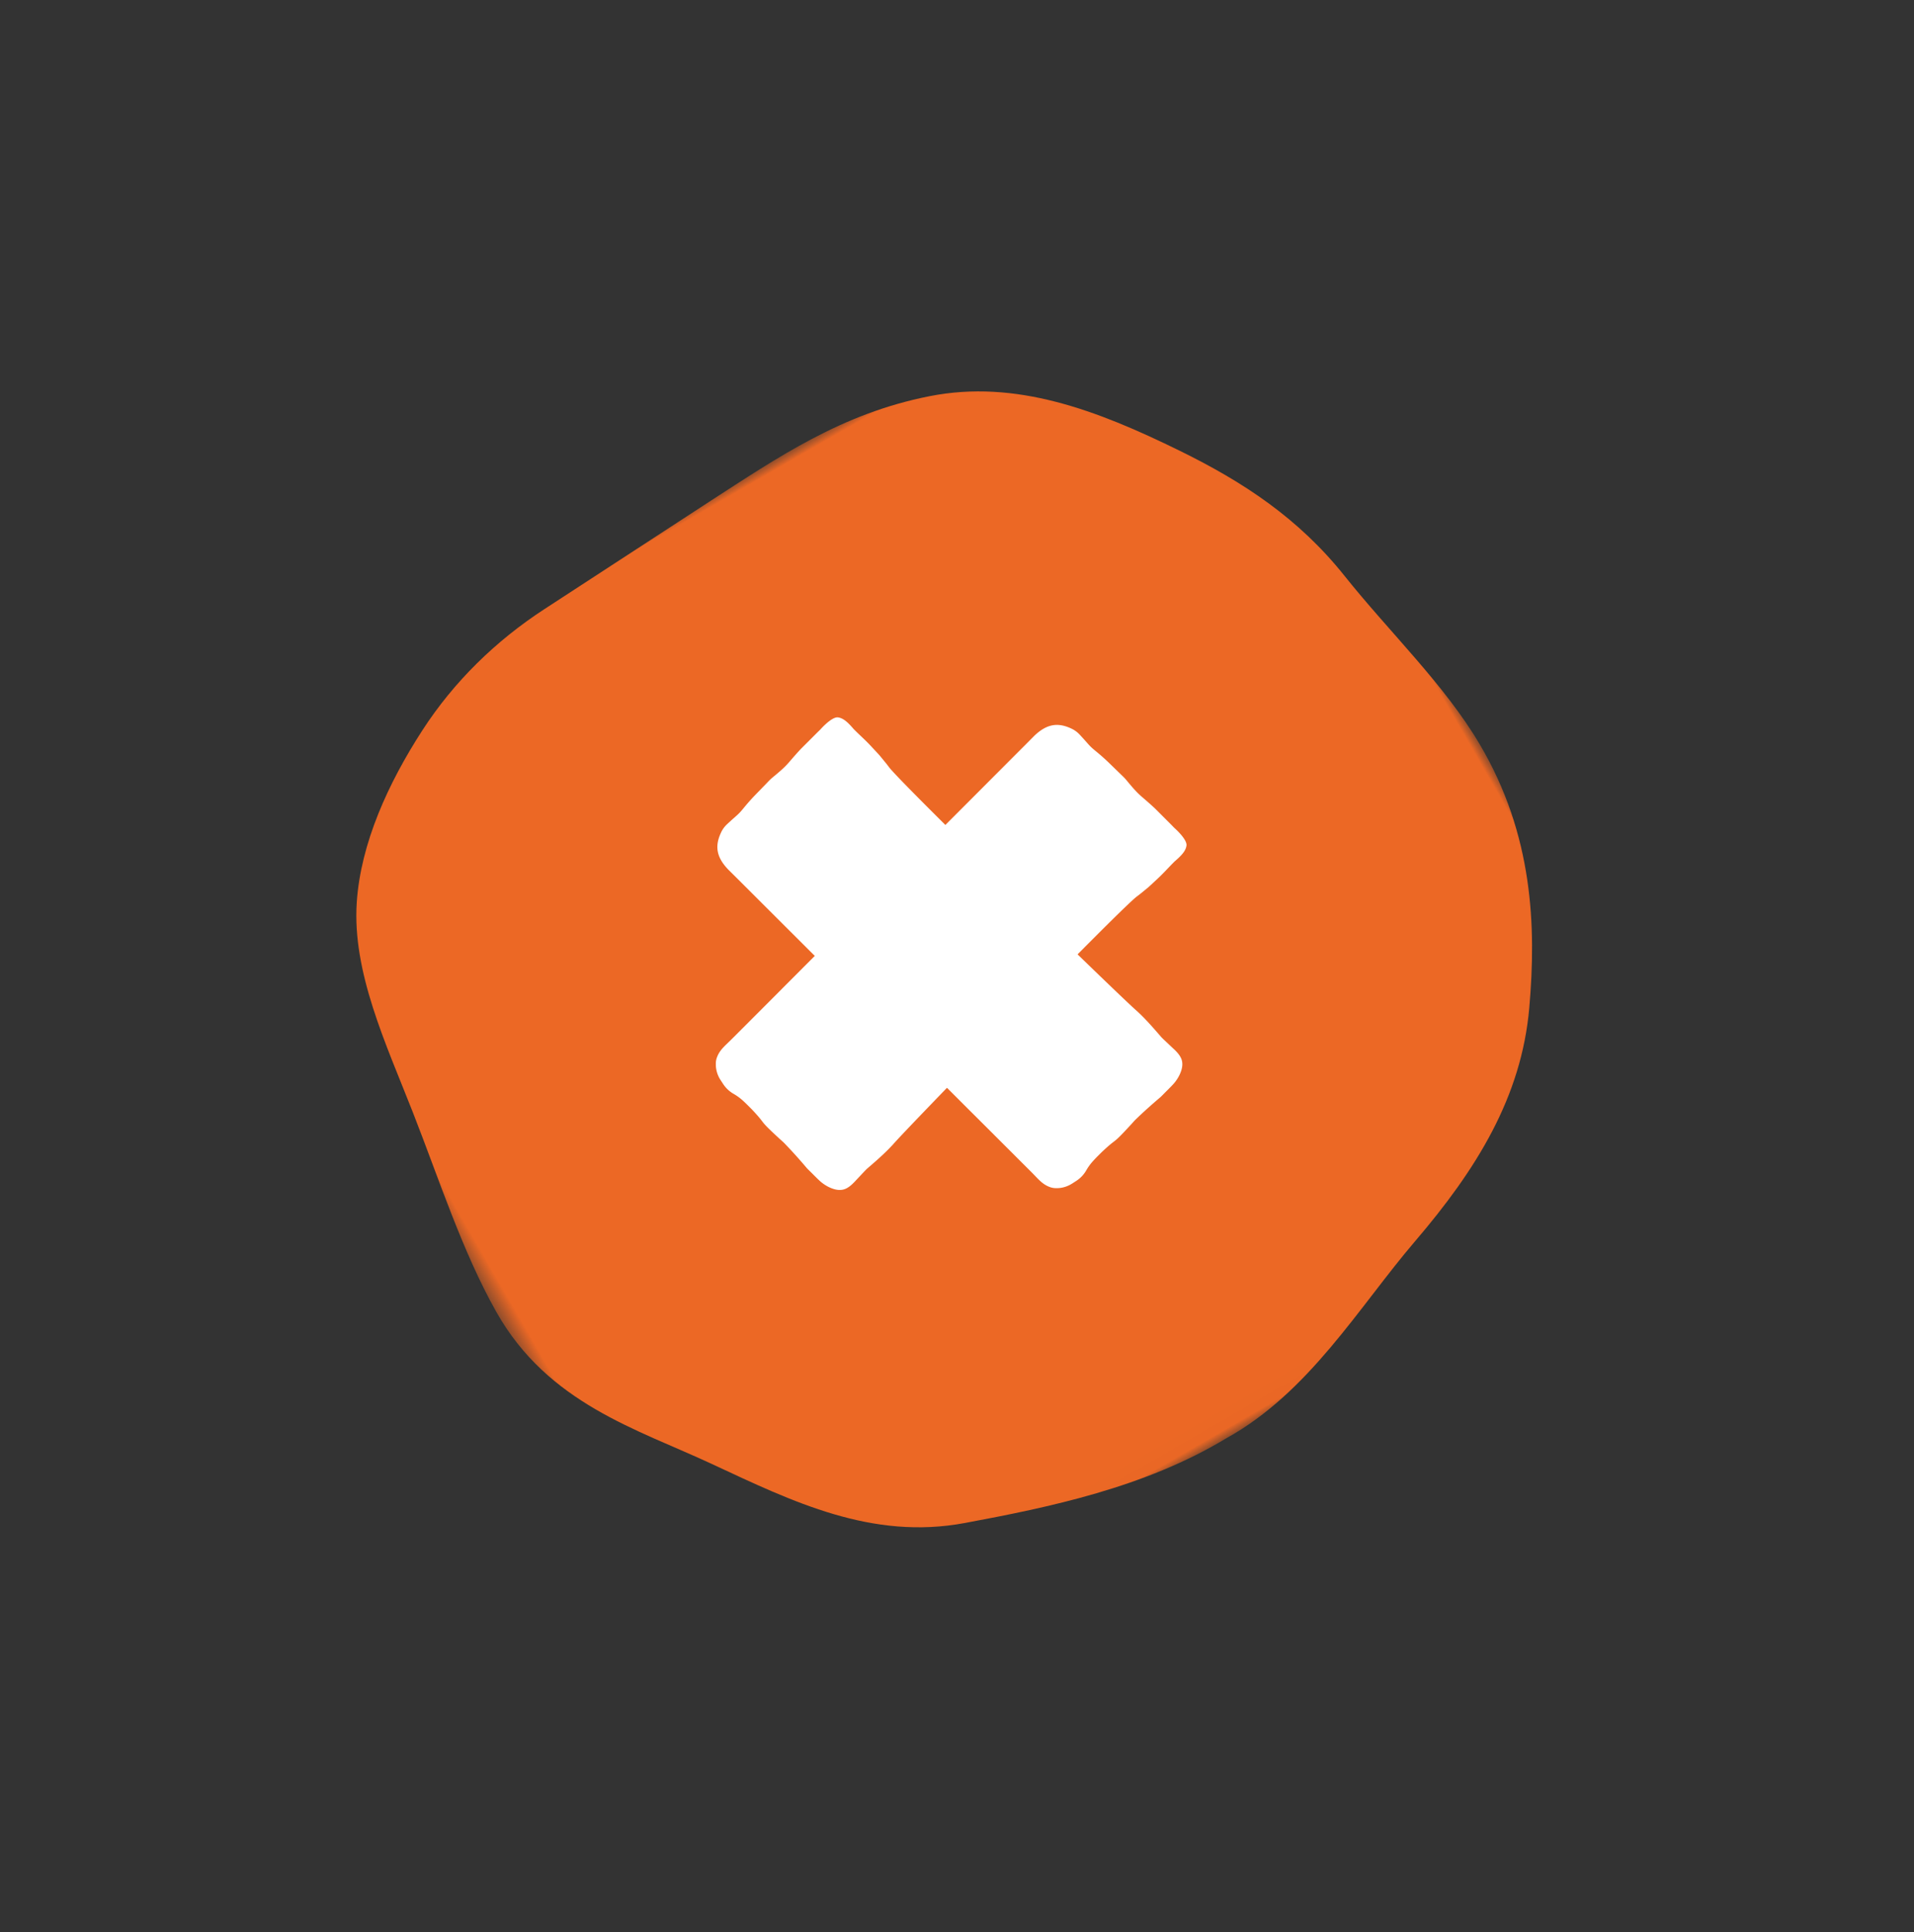 <svg width="107" height="108" viewBox="0 0 107 108" xmlns="http://www.w3.org/2000/svg" xmlns:xlink="http://www.w3.org/1999/xlink">
    <rect x="0" y="0" width="107" height="108" fill="#333333" stroke="none"/>
    <defs>
        <path id="cj9r0111aa" d="M0 0h63.476v59.988H0z"/>
    </defs>
    <g fill="none" fill-rule="evenodd">
        <g transform="scale(-1 1) rotate(30 -56.522 -116.826)">
            <mask id="ky6r8c9h3b" fill="#fff">
                <use xlink:href="#cj9r0111aa"/>
            </mask>
            <path d="M30.532.198c-4.614-.23-8.864-.575-13.63 1.052-4.635 1.583-7.696 5.33-10.588 9.644-2.182 3.254-3.856 6.558-4.474 10.647C1.238 25.527.043 29.593.001 33.456c-.064 5.891 2.352 10.425 4.96 14.152 2.88 4.118 7.091 6.362 12.078 8.122 4.515 1.594 9.346 4.36 14.642 4.253 5.295.107 10.496-1.613 15.01-3.207 4.988-1.76 7.724-5.823 10.606-9.94 2.608-3.728 6.242-7.49 6.178-13.38-.042-3.864-.934-7.993-1.536-11.978-.618-4.09-.976-8.492-3.158-11.747-1.839-2.743-4.85-4.888-7.99-6.492-2.878-1.472-6.05-2.277-9.278-2.45l-10.98-.59z" fill="#EC6825" mask="url(#ky6r8c9h3b)"/>
        </g>
        <path d="M66.327 47.27c-.034.245-.21.46-.426.666a6.666 6.666 0 0 1-.226.203c-.413.409-.594.636-1.02 1.029-.086.079-.373.35-.461.426l-.419.343a4.67 4.67 0 0 1-.213.164c-.21.154-1.03.948-2.17 2.085l-.72.721-.432.435c1.719 1.666 3.031 2.92 3.296 3.146.083.075.164.152.244.23.398.39.767.816 1.14 1.248v.001c.068.07.138.137.21.204l.427.403c.068.061.133.123.194.187.181.19.319.394.34.626.044.36-.172.83-.467 1.172-.089.1-.19.202-.297.31l-.205.205-.164.167-.09.086c-.475.403-.939.817-1.386 1.25-.089.086-.209.233-.297.322-1.092 1.187-.663.617-1.595 1.497l-.264.263c-.085.088-.135.14-.217.23a2.998 2.998 0 0 0-.39.537 1.707 1.707 0 0 1-.54.57l-.218.141c-.252.165-.54.264-.836.271h-.068a.977.977 0 0 1-.342-.052c-.448-.156-.664-.453-1.055-.844l-.907-.905-.158-.159-.555-.553-.209-.209-.45-.45-.752-.75-.546-.543L52.94 60.8c-1.594 1.647-2.783 2.893-3.002 3.15a9.224 9.224 0 0 1-.23.243c-.391.4-.816.768-1.249 1.14-.07.069-.137.14-.204.21l-.403.428a3.656 3.656 0 0 1-.187.193c-.19.182-.394.32-.626.34-.36.045-.83-.171-1.172-.466-.1-.09-.203-.19-.31-.297l-.205-.205c-.083-.083-.165-.158-.254-.255a28.099 28.099 0 0 0-1.249-1.385c-.086-.09-.234-.21-.322-.297-1.187-1.092-.618-.663-1.497-1.595l-.264-.264c-.087-.085-.14-.136-.229-.218a2.998 2.998 0 0 0-.537-.39 1.707 1.707 0 0 1-.57-.54l-.142-.217a1.606 1.606 0 0 1-.27-.836v-.068a.977.977 0 0 1 .052-.342c.156-.448.452-.665.843-1.056l.906-.906.158-.159.554-.554.208-.209.45-.45.75-.753.544-.545 1.067-1.069-1.307-1.304-.528-.527-.723-.721-.626-.625-.185-.185-.607-.606-.116-.116-.255-.254-.488-.484c-.649-.675-.744-1.268-.458-1.956l.062-.139c.082-.17.195-.322.334-.45.622-.577.59-.493.943-.925.205-.25.42-.492.646-.724l.605-.623c.077-.082.227-.239.314-.31.988-.815.76-.703 1.615-1.625l.77-.769c.105-.105.205-.205.302-.297l.008-.009c.3-.335.744-.727 1-.681.244.034.46.21.665.426.069.072.136.148.203.226.409.412.637.593 1.03 1.02.078.085.349.372.426.461l.342.418c.057.07.112.141.165.214.153.21.947 1.03 2.084 2.17l.721.72.358.356 1.45-1.452.528-.529.72-.722.626-.626.184-.185.606-.607.116-.116.255-.255.484-.488c.72-.692 1.347-.755 2.094-.397.17.082.323.196.451.335.576.621.492.59.925.943.25.205.492.42.724.645l.623.605c.081.078.239.228.31.315.815.988.702.76 1.625 1.615l.768.769c.106.105.206.206.298.303l.008.008c.335.299.728.743.682 1z" fill="#FFF"/>
    </g>
</svg>
